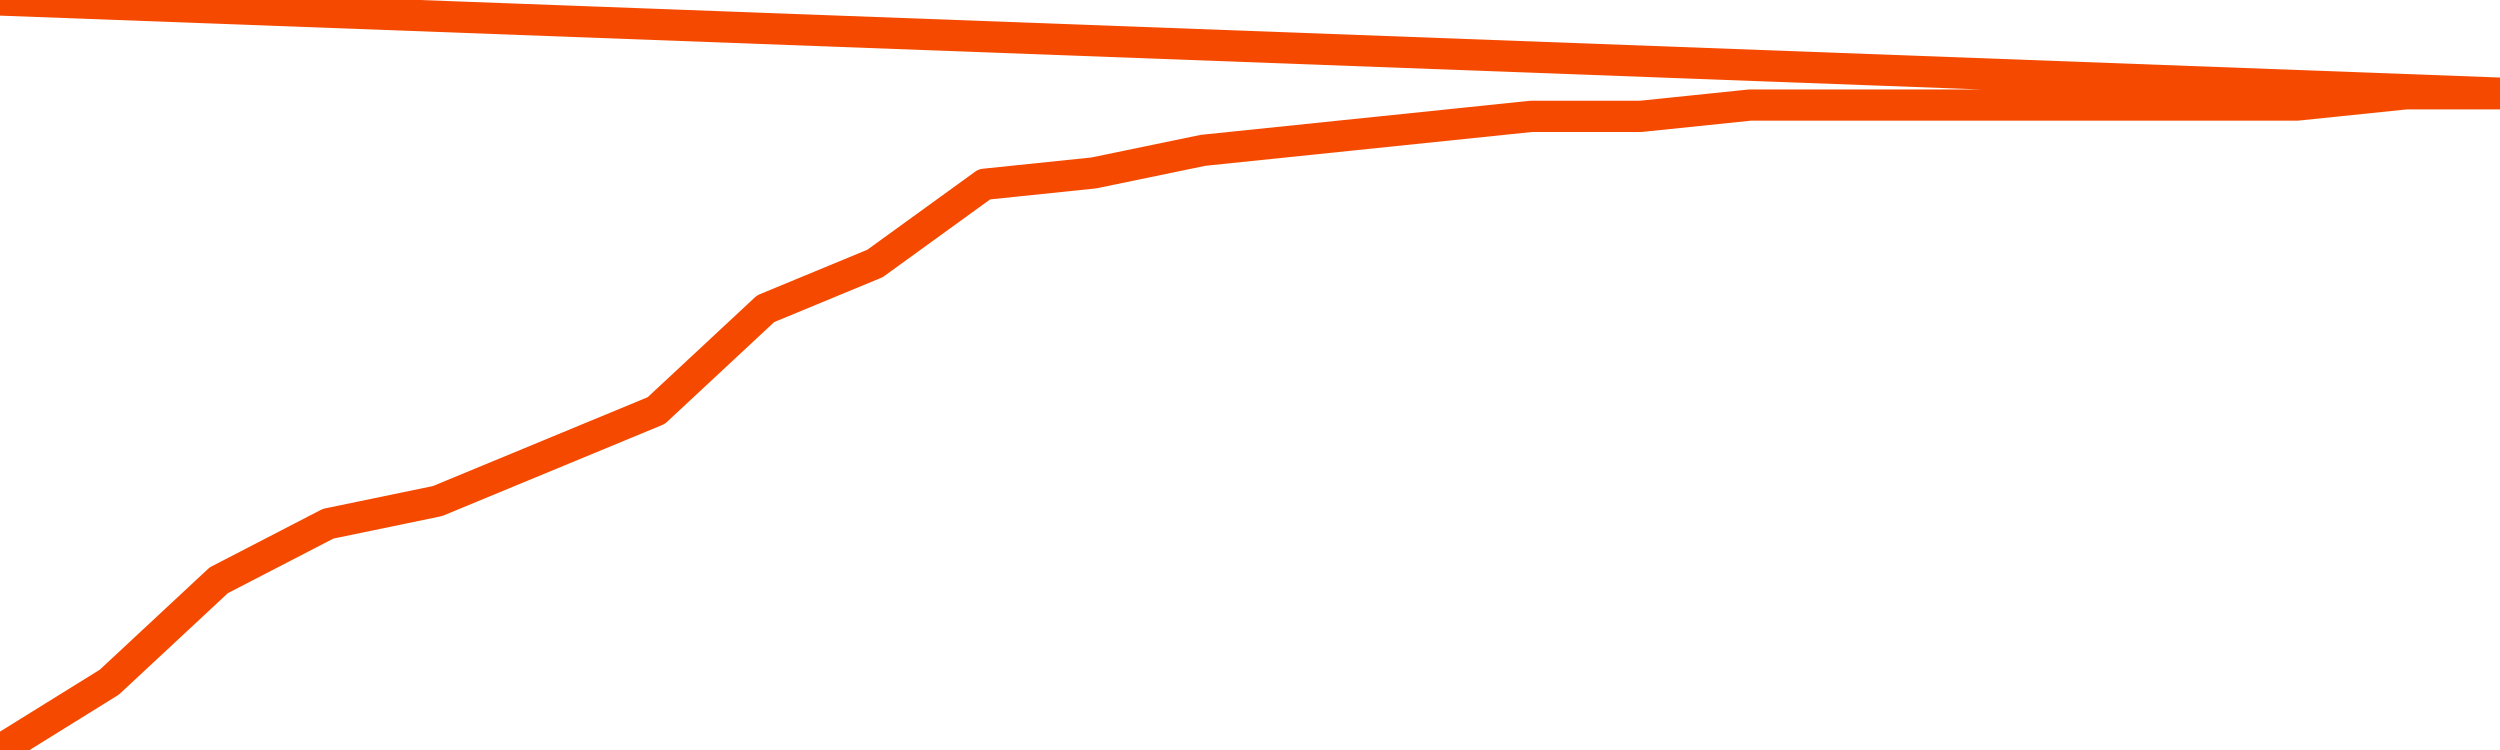       <svg
        version="1.1"
        xmlns="http://www.w3.org/2000/svg"
        width="80"
        height="24"
        viewBox="0 0 80 24">
        <path
          fill="url(#gradient)"
          fill-opacity="0.56"
          stroke="none"
          d="M 0,26 0.0,24.0 3.5,21.828 7.0,18.569 10.5,16.759 14.0,16.034 17.5,14.586 21.0,13.138 24.5,9.879 28.0,8.431 31.5,5.897 35.0,5.534 38.5,4.81 42.0,4.448 45.5,4.086 49.0,3.724 52.5,3.724 56.0,3.362 59.5,3.362 63.0,3.362 66.5,3.362 70.0,3.362 73.5,3.362 77.0,3.0 80.5,3.0 82,26 Z"
        />
        <path
          fill="none"
          stroke="#F64900"
          stroke-width="1"
          stroke-linejoin="round"
          stroke-linecap="round"
          d="M 0.0,24.0 3.5,21.828 7.0,18.569 10.5,16.759 14.0,16.034 17.5,14.586 21.0,13.138 24.5,9.879 28.0,8.431 31.5,5.897 35.0,5.534 38.5,4.81 42.0,4.448 45.5,4.086 49.0,3.724 52.5,3.724 56.0,3.362 59.5,3.362 63.0,3.362 66.5,3.362 70.0,3.362 73.5,3.362 77.0,3.0 80.5,3.0.join(' ') }"
        />
      </svg>

